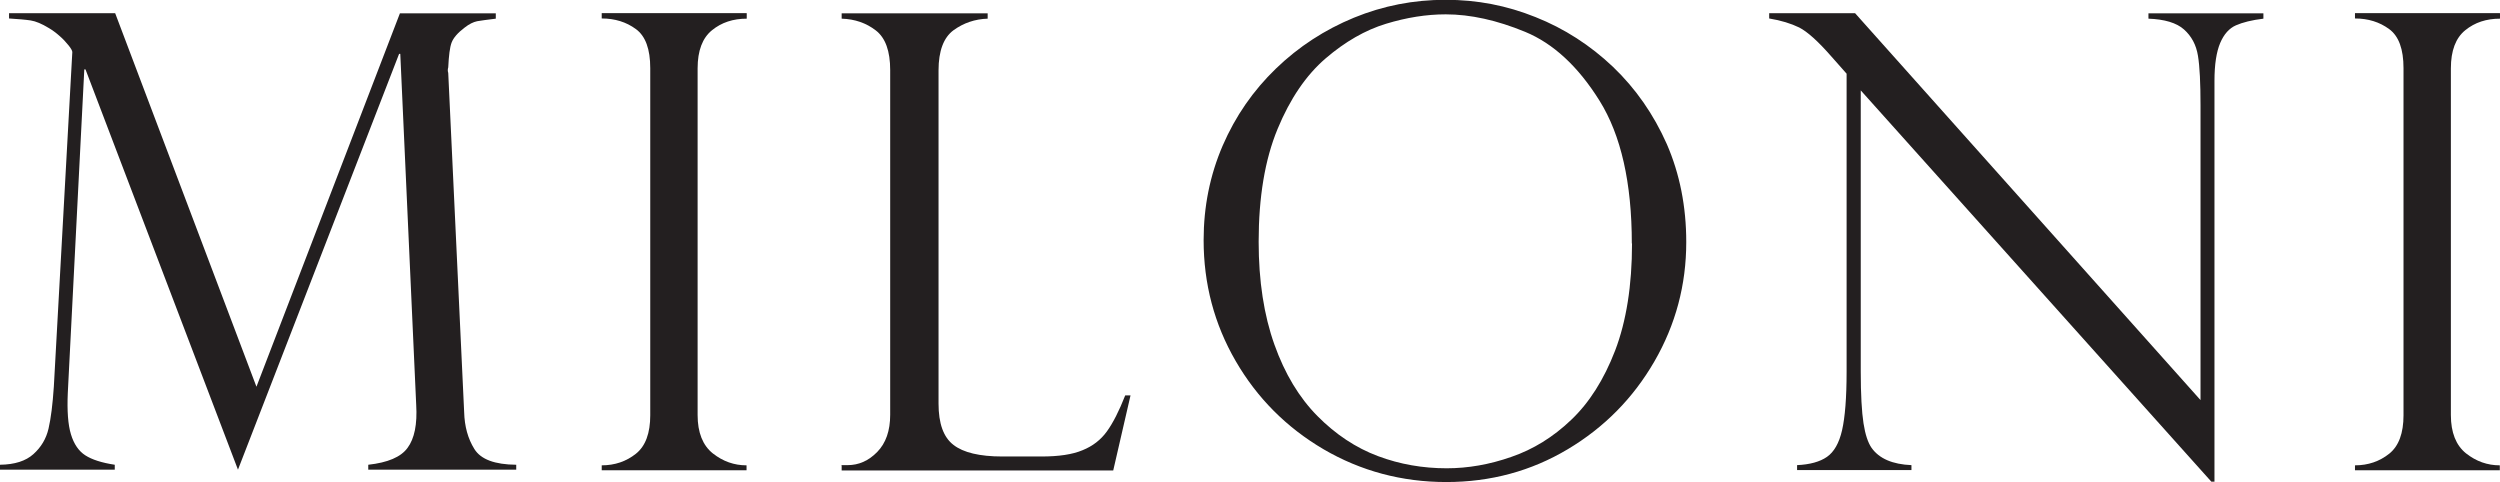 <?xml version="1.0" encoding="UTF-8"?> <svg xmlns="http://www.w3.org/2000/svg" id="uuid-22b2b338-d060-409d-bb17-368fe2a20f45" viewBox="0 0 127.22 24.53"><g id="uuid-1cc8a619-b359-4c01-9a7b-2e82b2f624c8"><path d="M25.23.68v.27c-.44.05-.76.1-.95.13-.19.04-.4.14-.63.32-.36.27-.58.53-.67.77-.09.24-.14.66-.17,1.26-.03.09-.03.19,0,.28l.81,17.26c.02.73.19,1.35.52,1.88.33.53,1.04.79,2.13.8v.25h-7.53v-.25c.99-.11,1.66-.39,2-.86.35-.47.5-1.2.44-2.19l-.81-17.86h-.06l-8.2,21.16L4.35,3.53h-.06l-.84,16.47c-.04.9.01,1.61.16,2.1.15.5.4.86.73,1.07.34.22.84.38,1.5.48v.25H0v-.25c.75-.01,1.31-.19,1.7-.54.39-.35.65-.78.77-1.3.12-.52.21-1.23.27-2.14L3.68,2.65c0-.06-.06-.18-.19-.34-.13-.16-.28-.33-.47-.49-.18-.16-.36-.29-.53-.39-.36-.22-.67-.35-.93-.39-.26-.04-.63-.07-1.1-.1v-.27h5.4l7.19,19.01L20.35.68h4.88Z" style="fill:#231f20; stroke-width:0px;"></path><path d="M38,.68v.27c-.69,0-1.28.19-1.77.59-.48.39-.73,1.03-.73,1.94v17.64c0,.89.26,1.54.77,1.95.52.41,1.09.61,1.72.61v.25h-7.37v-.25c.67,0,1.25-.2,1.74-.59.49-.39.73-1.05.73-1.96V3.47c0-.97-.24-1.63-.73-1.99-.49-.36-1.07-.54-1.74-.54v-.27h7.37Z" style="fill:#231f20; stroke-width:0px;"></path><path d="M42.81,23.67h.32c.57,0,1.07-.22,1.51-.67.44-.45.66-1.08.66-1.89V3.57c0-.97-.24-1.64-.73-2.02-.49-.38-1.07-.58-1.74-.6v-.27h7.43v.27c-.65.02-1.23.22-1.74.59-.5.37-.76,1.05-.76,2.04v16.96c0,1.01.25,1.71.76,2.1.5.39,1.33.59,2.48.59h2c.87,0,1.57-.1,2.09-.32.52-.21.93-.53,1.24-.96.31-.43.62-1.04.93-1.83h.27l-.88,3.82h-13.82v-.25Z" style="fill:#231f20; stroke-width:0px;"></path><path d="M85.81,12.32c0,2.18-.54,4.2-1.62,6.07-1.08,1.87-2.55,3.36-4.41,4.47-1.86,1.11-3.92,1.67-6.18,1.67s-4.35-.56-6.25-1.67c-1.89-1.11-3.38-2.61-4.47-4.49-1.09-1.88-1.63-3.93-1.63-6.15,0-1.7.32-3.3.97-4.81.65-1.5,1.55-2.8,2.71-3.92,1.16-1.12,2.49-1.98,3.97-2.59,1.49-.61,3.04-.91,4.66-.91s3.11.29,4.58.88c1.46.58,2.78,1.43,3.94,2.53,1.16,1.11,2.07,2.42,2.74,3.93.66,1.52.99,3.18.99,4.99M83.04,12.39c0-3.09-.55-5.51-1.64-7.26-1.09-1.75-2.36-2.92-3.79-3.51-1.43-.59-2.78-.89-4.04-.89-.98,0-1.99.16-3.04.48-1.05.32-2.08.91-3.07,1.76-.99.85-1.81,2.05-2.45,3.6-.64,1.55-.96,3.46-.96,5.73,0,2,.27,3.74.8,5.23.53,1.49,1.26,2.7,2.19,3.64.93.94,1.96,1.62,3.08,2.04,1.12.42,2.29.62,3.5.62,1.08,0,2.18-.19,3.29-.58,1.11-.38,2.13-1.01,3.04-1.88.92-.87,1.67-2.05,2.24-3.53.57-1.49.86-3.31.86-5.45Z" style="fill:#231f20; stroke-width:0px;"></path><path d="M115.18.68v.27c-.59.07-1.06.19-1.4.34-.34.15-.61.45-.8.9-.19.45-.29,1.09-.29,1.93v20.39h-.16l-17.84-19.91v14.29c0,1.19.05,2.07.14,2.65.09.58.23.99.41,1.25.39.55,1.07.84,2.03.88v.25h-5.82v-.25c.65-.03,1.16-.17,1.52-.42.36-.25.62-.7.77-1.36.15-.66.23-1.65.23-2.97V3.75l-.77-.87c-.68-.78-1.23-1.27-1.64-1.48-.41-.2-.92-.36-1.53-.46v-.27h4.37l17.58,19.69V5.36c0-1.13-.04-1.97-.13-2.52-.09-.56-.33-1-.71-1.34-.38-.34-.99-.52-1.81-.55v-.27h5.84Z" style="fill:#231f20; stroke-width:0px;"></path><path d="M127.22.68v.27c-.69,0-1.28.19-1.77.59-.48.39-.73,1.03-.73,1.94v17.64c0,.89.26,1.54.77,1.95.52.41,1.09.61,1.72.61v.25h-7.37v-.25c.67,0,1.25-.2,1.74-.59.49-.39.73-1.05.73-1.96V3.47c0-.97-.24-1.63-.73-1.99-.49-.36-1.07-.54-1.74-.54v-.27h7.37Z" style="fill:#231f20; stroke-width:0px;"></path></g></svg> 